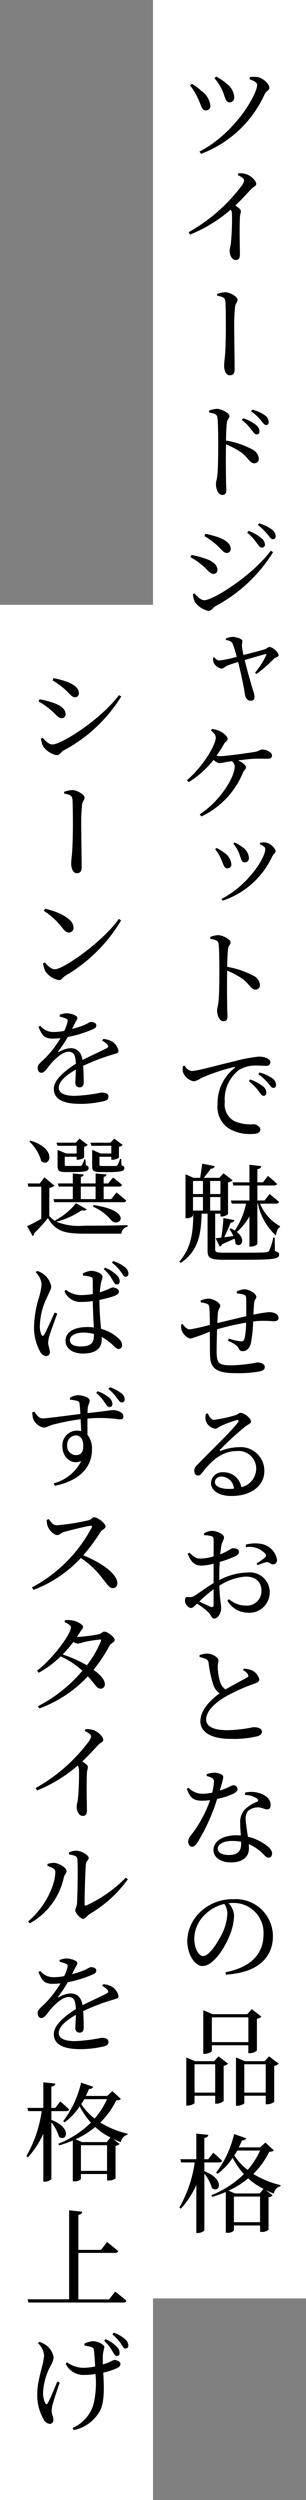 <svg id="グループ_13764" data-name="グループ 13764" xmlns="http://www.w3.org/2000/svg" xmlns:xlink="http://www.w3.org/1999/xlink" width="40" height="326.294" viewBox="0 0 40 326.294">
  <rect x="0" y="0" width="40" height="326.294" fill="#808080" stroke="none"/>
  <defs>
    <clipPath id="clip-path">
      <rect id="長方形_2822" data-name="長方形 2822" width="40" height="326.294" fill="none"/>
    </clipPath>
    <clipPath id="clip-path-2">
      <rect id="長方形_2819" data-name="長方形 2819" width="20" height="299.98" fill="none"/>
    </clipPath>
    <clipPath id="clip-path-3">
      <rect id="長方形_2821" data-name="長方形 2821" width="20" height="247.352" fill="none"/>
    </clipPath>
  </defs>
  <g id="グループ_13763" data-name="グループ 13763" clip-path="url(#clip-path)">
    <g id="グループ_13759" data-name="グループ 13759" transform="translate(20)" style="isolation: isolate">
      <g id="グループ_13758" data-name="グループ 13758">
        <g id="グループ_13757" data-name="グループ 13757" clip-path="url(#clip-path-2)">
          <rect id="長方形_2818" data-name="長方形 2818" width="20" height="299.98" transform="translate(0)" fill="#fff"/>
        </g>
      </g>
    </g>
    <path id="パス_2504" data-name="パス 2504" d="M39.224,164.7c.42.1.546.21.546.434,0,.56-.6.686-4.409.686H32.546c-1.681,0-2.128-.182-2.128-1.176V159.8h-.77c-.1,2.492-.308,4.773-2.731,6.426l-.182-.182c1.666-1.89,1.778-4.1,1.82-6.243h-.042v.28a1.081,1.081,0,0,1-.826.322h-.153v-5.74l1.05.462h.867c.084-.518.2-1.3.266-1.848l1.638.322c-.042.2-.211.322-.518.336-.238.35-.63.826-.91,1.19h2.03l.546-.589,1.189.91a1.144,1.144,0,0,1-.6.28v4.13a1.288,1.288,0,0,1-.84.322H32.1V159.8h-.686v4.662c0,.336.125.433,1.134.433H35.4c1.231,0,2.2-.014,2.6-.041.266-.028.378-.084.476-.225a8.38,8.38,0,0,0,.532-1.694H39.2ZM30,284.781c2.828,1.092,1.917,2.954.994,2.2A5.432,5.432,0,0,0,30,285.1v7.364c0,.125-.448.378-.826.378h-.224v-6.272a11.463,11.463,0,0,1-2.031,3.109l-.182-.182a16.348,16.348,0,0,0,2-5.865H26.96l-.1-.42h2.087v-3.346l1.567.168c-.042.21-.139.336-.518.392v2.786h.518l.644-.854s.714.6,1.148,1.05c-.028.154-.168.225-.364.225H30Zm4.228-114.814a2.469,2.469,0,0,1,.966-.294c.728,0,1.6.589,1.6.995,0,.252-.267.377-.295.853-.027.406-.069.91-.083,1.47a14.613,14.613,0,0,1,2.044-.336c.63,0,1.231.238,1.231.756,0,.336-.238.434-.658.434a14.061,14.061,0,0,0-2.128-.028c-.153.014-.336.042-.532.069a17.8,17.8,0,0,1-.28,2.773c-.154.658-.532,1.092-1.092,1.092-.253,0-.378-.07-.532-.378-.21-.448-.812-.714-1.372-.981l.084-.28a9.2,9.2,0,0,0,1.6.364c.225,0,.378-.056.476-.378a11.283,11.283,0,0,0,.2-2.072,34.128,34.128,0,0,0-3.794.868c-.042,1.189-.07,2.492-.056,3.122.042,1.372.322,1.581,2.072,1.581a20.574,20.574,0,0,0,3.234-.377c.518,0,.981.2.981.6,0,.308-.2.462-.673.574a15.871,15.871,0,0,1-3.136.225c-2.1,0-3.262-.42-3.331-2.087-.042-.755-.028-2.044-.042-3.331a22.768,22.768,0,0,1-2.492.9c-.42,0-.953-.5-1.176-1.036a1.988,1.988,0,0,1-.07-.8l.182-.069c.252.364.588.714.924.714a24.609,24.609,0,0,0,2.632-.589c0-.91-.014-1.722-.056-2.17-.028-.405-.112-.5-.322-.588a2.887,2.887,0,0,0-.8-.168l-.028-.252a2.976,2.976,0,0,1,1.022-.252c.63,0,1.554.546,1.554.938,0,.267-.238.336-.308.9-.028.28-.056.77-.084,1.358.98-.238,2.6-.63,3.78-.9.014-.8.014-1.847-.014-2.422-.014-.238-.125-.35-.378-.42a4.167,4.167,0,0,0-.825-.125Zm-6.8-29.483a1.242,1.242,0,0,0,.9.7c.742,0,3.206-.714,5.544-1.26a20.314,20.314,0,0,1,3.206-.616,2.694,2.694,0,0,1,1.064.182c.308.14.489.336.489.589a.488.488,0,0,1-.546.433c-.308,0-.742-.041-1.218-.041a4.194,4.194,0,0,0-2.3.546,4.837,4.837,0,0,0-1.9,4.228,2.482,2.482,0,0,0,1.2,2.45,5.113,5.113,0,0,0,2.562.434c.378,0,.882.308.882.7,0,.434-.489.574-1.106.574a5.257,5.257,0,0,1-3.066-.755,3.37,3.37,0,0,1-1.414-3.123,5.788,5.788,0,0,1,2.226-4.731c.1-.07.083-.154-.07-.126a24.175,24.175,0,0,0-4.368,1.47,2.148,2.148,0,0,1-.9.392,1.893,1.893,0,0,1-1.428-1.246,3.155,3.155,0,0,1,0-.728Zm4.522,67.144a8.327,8.327,0,0,1,3.724-.994,2.593,2.593,0,0,1,2.87,2.617,2.667,2.667,0,0,1-2.9,2.632,3.1,3.1,0,0,1-2.632-1.568l.211-.2a3.32,3.32,0,0,0,2.17.839A1.9,1.9,0,0,0,37.46,209c0-1.008-.63-1.834-2.086-1.834a7.477,7.477,0,0,0-3.416,1.19c.056,1.931.239,2.422.239,2.925,0,.645-.434,1.373-.91,1.373-.364,0-.378-.476-.826-.882a10.571,10.571,0,0,0-1.414-1.078c-.405.392-.56.575-.783.575a.781.781,0,0,1-.5-.267.945.945,0,0,1-.294-.686c0-.406.1-.5.434-.475a1.157,1.157,0,0,0,.811-.168c.462-.266,1.54-1.106,2.492-1.652v-2.534a7.422,7.422,0,0,1-1.511.252c-.728,0-1.359-.2-1.876-1.54l.224-.154c.686.658.939.8,1.638.77a7.251,7.251,0,0,0,1.525-.281c0-.952.014-1.819,0-2.156s-.069-.405-.294-.489a3.421,3.421,0,0,0-.938-.112l-.028-.238a1.922,1.922,0,0,1,1.078-.336c.588,0,1.539.448,1.539.812s-.224.574-.322,1.008c-.055.28-.111.714-.168,1.246.966-.378,1.386-.784,1.652-.8.225,0,.77.028.8.462,0,.238-.168.42-.476.575a14.24,14.24,0,0,1-2.044.755c-.042.589-.056,1.232-.056,1.82Zm-.1,62.16,1.246.952a1.1,1.1,0,0,1-.574.281v4.592a1.5,1.5,0,0,1-.939.35h-.168v-1.036h-2.7v.924c0,.112-.447.364-.91.364h-.168v-6.286l1.148.489h2.492Zm-1.554-36.82a2.784,2.784,0,0,1,.938-.2,2.009,2.009,0,0,1,1.092.28c.252.168.154.476-.308,2.045,1.218-.378,1.512-.686,1.75-.686a.536.536,0,0,1,.575.489c0,.266-.281.448-.448.56a8.438,8.438,0,0,1-2.226.728,24.582,24.582,0,0,1-2.52,5.6c-.252.378-.448.644-.742.644-.35,0-.518-.336-.518-.672a1.088,1.088,0,0,1,.28-.728,15.991,15.991,0,0,0,2.576-4.676,9.411,9.411,0,0,1-1.05.07c-1.092,0-1.568-.364-1.988-1.54l.225-.153a2.5,2.5,0,0,0,1.875.783,6.737,6.737,0,0,0,1.218-.139,7.969,7.969,0,0,0,.224-1.4.491.491,0,0,0-.308-.546,3.727,3.727,0,0,0-.644-.238Zm.7-136.432a3.615,3.615,0,0,1,1.092.322c.434.211.952.672.952.981,0,.266-.308.35-.476.658a12.273,12.273,0,0,1-.98,1.525,1.956,1.956,0,0,0,.476.07c.742,0,3.723-.42,4.48-.546.617-.1.756-.322,1.009-.322.532,0,1.288.35,1.288.756,0,.266-.1.447-.574.447-.448,0-1.289-.028-1.946.014-.448.028-1.19.112-1.918.211.617.266,1.036.63,1.036.882,0,.28-.266.392-.391.714a10.919,10.919,0,0,1-5.432,5.712l-.225-.266c2.745-1.806,4.579-4.9,4.579-6.258a.829.829,0,0,0-.392-.686l-.7.1a7.026,7.026,0,0,1-.924.154,1.4,1.4,0,0,1-.742-.434,12.736,12.736,0,0,1-3.248,2.912l-.238-.253c2.1-1.792,3.766-4.592,3.766-5.572,0-.308-.2-.546-.617-.91Zm1.764,162.275c3.43-.672,4.97-2.478,4.97-4.956a3.9,3.9,0,0,0-4.046-4.087c-.168,0-.35.014-.518.028a2.614,2.614,0,0,1,.714,1.567,7.076,7.076,0,0,1-.448,2.31c-.6,1.694-2.184,4.326-3.682,4.326-1.008,0-1.988-1.54-1.988-3.29a5.387,5.387,0,0,1,1.918-3.962,6.049,6.049,0,0,1,4.1-1.47,4.849,4.849,0,0,1,5.18,4.858c0,2.394-1.582,4.717-6.146,4.984Zm1.708-234.8a2.785,2.785,0,0,1,1.008.125c.617.182,1.3.854,1.3,1.26,0,.308-.281.294-.672.7-.5.532-1.176,1.288-2.059,2.128.392.266.728.5.728.728s-.111.42-.125.784c-.084,1.96,0,4.045,0,4.83,0,.546-.168.77-.546.77-.532,0-.8-.672-.8-1.218,0-.252.112-.532.168-.994a34.6,34.6,0,0,0,.14-3.766,1.209,1.209,0,0,0-.168-.6,18.732,18.732,0,0,1-5.32,3.262l-.168-.322a22.233,22.233,0,0,0,6.86-5.978,1.622,1.622,0,0,0,.378-.756c0-.238-.28-.448-.826-.714ZM28.122,12.549l.224-.21a5.9,5.9,0,0,1,1.289.952,2.7,2.7,0,0,1,1.147,1.862.582.582,0,0,1-.6.658c-.56,0-.588-.728-1.092-1.708A7.784,7.784,0,0,0,28.122,12.549Zm.056,61.572.125-.294a12.936,12.936,0,0,1,1.848.49c.9.294,1.554.812,1.554,1.456a.5.5,0,0,1-.5.532c-.5,0-.756-.532-1.442-1.092A9.029,9.029,0,0,0,28.178,74.122Zm10.5-.839.308.182a19.885,19.885,0,0,1-7.573,7.07c-.322.211-.476.6-.882.6a2.988,2.988,0,0,1-1.722-1.092,2.751,2.751,0,0,1-.308-1.092l.2-.112c.364.406.812.9,1.289.9C31.145,79.736,36.242,76.544,38.677,73.282ZM28.514,155.534v1.708h1.3v-1.708Zm0,3.864h1.3v-1.764h-1.3Zm1.931,26.474c.2.42.434.84.8.84a17.43,17.43,0,0,0,2.842-.616c.378-.126.406-.295.63-.295.5,0,1.373.687,1.373,1.134,0,.294-.378.336-.854.742a37.551,37.551,0,0,0-3.164,2.912c-.112.112-.056.224.07.168a6.746,6.746,0,0,1,2.366-.476,3.084,3.084,0,0,1,3.332,3.15c-.014,1.778-1.6,3.22-4.3,3.22-1.582,0-2.674-.658-2.674-1.722a1.482,1.482,0,0,1,1.653-1.372,2.322,2.322,0,0,1,2.309,1.945,2.5,2.5,0,0,0,1.946-2.38,2.3,2.3,0,0,0-2.534-2.338c-1.96,0-3.332,1.289-4.494,2.787-.252.336-.378.419-.63.406-.224,0-.462-.267-.434-.673.014-.294.168-.518.532-.867,1.918-1.974,4.564-4.48,5.179-5.418.154-.238.056-.308-.125-.28a12.905,12.905,0,0,0-2.128.784c-.267.125-.476.35-.728.35a1.536,1.536,0,0,1-1.246-1.134,2.068,2.068,0,0,1,.042-.826Zm2.17,64.022a5.18,5.18,0,0,0-2.561,1.415,4.39,4.39,0,0,0-1.373,3.108c0,1.26.575,2.281,1.148,2.281.868,0,2.128-2.1,2.66-3.3a6.738,6.738,0,0,0,.518-2.24A2.313,2.313,0,0,0,32.615,249.893Zm-1.2,24.626v-3.7h-2.7v3.7Zm-.211-65.7a18.825,18.825,0,0,0-1.861,1.6c.489.252,1.064.518,1.469.686.295.112.392,0,.392-.266ZM29.564,21.481l-.2-.294C34.2,18.653,36.9,13.6,36.9,12.494c0-.281-.28-.49-1.008-.756l.07-.28a3.812,3.812,0,0,1,.98,0c.7.1,1.554.9,1.554,1.386,0,.35-.406.419-.616.853A14.848,14.848,0,0,1,29.564,21.481Zm5.6,197.7a3.329,3.329,0,0,1,1.078.238,1.746,1.746,0,0,1,.939,1.19c0,.294-.323.434-.9.63a23.446,23.446,0,0,0-3.528,1.61c-1.148.673-2.52,1.765-2.52,2.982,0,.812.784,1.386,2.786,1.386a18.363,18.363,0,0,0,3.374-.392c.6,0,1.134.14,1.134.631,0,.224-.239.447-.56.546a13.341,13.341,0,0,1-3.528.35c-2.422,0-3.962-.8-3.962-2.309,0-1.568,1.554-2.94,2.506-3.626a2.34,2.34,0,0,1-.812-1.106,15.171,15.171,0,0,1-.616-2.87.591.591,0,0,0-.406-.532,4.951,4.951,0,0,0-.77-.238l-.014-.252a3.288,3.288,0,0,1,.967-.2c.742,0,1.5.518,1.512.882.013.252-.1.462-.1.8a7.907,7.907,0,0,0,.294,1.974,1.97,1.97,0,0,0,.714,1.022c1.036-.588,2.338-1.274,2.786-1.54.211-.1.252-.21.168-.391a1.436,1.436,0,0,0-.658-.589ZM30.978,269.1c0,.1-.476.364-.952.364h-.168v-5.7l1.2.518h4.55l.588-.659,1.26.981a1.048,1.048,0,0,1-.589.28v4.144a1.487,1.487,0,0,1-.938.35h-.182v-1.036H30.978ZM30,71.364l.139-.294a13.622,13.622,0,0,1,1.82.5c.939.392,1.484.839,1.484,1.469a.508.508,0,0,1-.5.532c-.461,0-.728-.532-1.469-1.162A10.143,10.143,0,0,0,30,71.364Zm.616-16.38a4.149,4.149,0,0,1,.994-.225c.63,0,1.666.56,1.666.939,0,.308-.266.406-.336.867-.069.617-.1,1.54-.111,2.338a10.876,10.876,0,0,1,3.444,1.161,1.452,1.452,0,0,1,.84,1.19.567.567,0,0,1-.56.616c-.588,0-.714-.574-1.624-1.344a11.09,11.09,0,0,0-2.1-1.134c-.028,1.106-.028,3.22,0,4.62,0,.645.042,1.078.042,1.289,0,.489-.154.7-.518.7-.546,0-.84-.77-.84-1.414,0-.322.126-.6.182-1.162.112-1.036.112-3.164.112-4.144,0-1.134-.014-2.716-.1-3.374-.056-.448-.406-.56-1.078-.658Zm.14,100.55v1.708H32.1v-1.708ZM32.1,159.4v-1.764H30.754V159.4Zm-1.33-35.714a3.658,3.658,0,0,1,.994-.238c.63,0,1.666.56,1.666.938,0,.308-.266.406-.336.868-.07.616-.1,1.54-.112,2.338a11.236,11.236,0,0,1,3.445,1.162,1.479,1.479,0,0,1,.839,1.19.566.566,0,0,1-.56.616c-.588,0-.714-.574-1.624-1.33a10.288,10.288,0,0,0-2.1-1.148c-.028,1.106-.028,3.22,0,4.62,0,.658.042,1.078.042,1.288,0,.49-.153.7-.518.7-.546,0-.84-.769-.84-1.414,0-.322.126-.6.182-1.161.111-1.037.111-3.165.111-4.144,0-1.134-.014-2.716-.1-3.373-.055-.448-.405-.561-1.078-.658Zm8.315,158.369c-.1.126-.252.168-.6.182a10.831,10.831,0,0,1-2.086,2.9,12.1,12.1,0,0,0,3.57,1.456l-.028.14a1.159,1.159,0,0,0-.854.966c-.364-.139-.728-.294-1.064-.462l.9.687a.828.828,0,0,1-.532.252v4.242a1.288,1.288,0,0,1-.924.28h-.182v-.84H33.862v.659a1.1,1.1,0,0,1-.882.294H32.8v-5.32a16.631,16.631,0,0,1-1.778.63l-.112-.21a12.856,12.856,0,0,0,4.256-2.759,10.286,10.286,0,0,1-1.47-2.128,8.226,8.226,0,0,1-1.96,2.086l-.2-.139a13.388,13.388,0,0,0,2.352-5.04l1.581.546a.5.5,0,0,1-.546.267c-.126.308-.28.616-.42.924h2.786l.686-.63Zm-8.106-17.36v3.234h4.774v-3.234ZM32.784,84.762a2.185,2.185,0,0,1,.91-.238c.448,0,1.274.252,1.274.532.014.211-.084.42-.056.714a10.189,10.189,0,0,0,.2,1.12c.981-.252,2.423-.63,2.814-.756.239-.084.406-.294.575-.294.42,0,1.2.686,1.2,1.078,0,.238-.405.266-.588.434A15.975,15.975,0,0,1,36.8,89.368l-.182-.154a10.9,10.9,0,0,0,1.456-2.281c.07-.154.014-.182-.126-.154-.447.112-1.708.476-2.674.77.322,1.372.812,3.038,1.022,3.752a4.781,4.781,0,0,1,.266,1.022c0,.35-.153.532-.5.532-.462,0-.714-.378-.77-.882-.126-.939-.56-2.9-.882-4.173-.532.154-1.106.35-1.316.434-.434.182-.588.434-.854.434a1.467,1.467,0,0,1-1.022-.77,1.62,1.62,0,0,1-.083-.658l.139-.056c.211.2.364.42.7.42a14.793,14.793,0,0,0,2.254-.476,12.7,12.7,0,0,0-.546-1.75c-.139-.266-.419-.364-.882-.461Zm2.534,150.6a3.726,3.726,0,0,1,1.988.1c.882.308,1.358.868,1.358,1.511,0,.35-.139.575-.461.575-.392,0-.672-.28-1.331-.253a1.931,1.931,0,0,0-1.2.5,1.726,1.726,0,0,0-.253,1.274c.014.42.154,1.232.267,2.045a6.4,6.4,0,0,1,2.03.867c.728.434,1.134.9,1.134,1.317,0,.364-.2.56-.448.56-.308,0-.49-.28-.867-.63a6.046,6.046,0,0,0-1.737-1.148c.014.2.028.378.028.546,0,1.176-.882,1.848-2.352,1.848s-2.282-.742-2.282-1.61c0-1.092,1.106-1.932,3-1.932.2,0,.392.014.574.028-.042-.56-.083-1.12-.083-1.61a2.387,2.387,0,0,1,.63-1.806,4.739,4.739,0,0,1,1.567-.981c.225-.125.168-.294-.041-.447a2.555,2.555,0,0,0-1.512-.434Zm-4-223.764.238-.2a6.923,6.923,0,0,1,1.372.938,2.411,2.411,0,0,1,.981,1.778.6.6,0,0,1-.617.644c-.574,0-.56-.742-.994-1.666A7.065,7.065,0,0,0,31.314,11.6Zm2.548,184.1a1.68,1.68,0,0,0-1.6-1.582c-.518,0-.882.28-.882.728,0,.5.616.882,1.862.882C33.456,195.728,33.665,195.714,33.862,195.7Zm-2.45-83.47.153-.153a4.649,4.649,0,0,1,.994.6,2.054,2.054,0,0,1,.967,1.512.5.5,0,0,1-.532.546c-.461,0-.5-.574-.853-1.3A5.623,5.623,0,0,0,31.412,112.23ZM37.277,158.5a5.973,5.973,0,0,0,2.618,2.94l-.028.126c-.252.125-.434.532-.518,1.092A7.814,7.814,0,0,1,37,158.5h-.07v5.222c0,.139-.434.378-.839.378h-.2v-3.934a7.907,7.907,0,0,1-1.652,2.03c1.3.994.532,2.156-.168,1.54a2.418,2.418,0,0,0-.139-.672c-.42.2-.967.447-1.624.727a.463.463,0,0,1-.294.309l-.546-1.092c.182-.014.433-.042.741-.084a22.808,22.808,0,0,0,.281-2.548l1.442.266c-.042.182-.2.322-.5.336a20.638,20.638,0,0,1-.84,1.9c.378-.042.784-.1,1.2-.154a4.174,4.174,0,0,0-.518-.9l.168-.1a3.913,3.913,0,0,1,.532.28,9.594,9.594,0,0,0,1.469-3.514H33.582l-.112-.406h2.422v-1.96h-2.1l-.112-.406h2.212v-2.3l1.54.182c-.028.2-.14.336-.5.392v1.722h.728l.644-.84s.742.589,1.19,1.037c-.042.139-.168.21-.364.21h-2.2v1.96h.939l.658-.839s.756.588,1.217,1.022c-.028.154-.153.224-.35.224ZM31.664,39.766a4.082,4.082,0,0,1,1.064-.224c.616,0,1.61.588,1.61.966,0,.322-.281.5-.323.924A24.774,24.774,0,0,0,33.9,44.2c0,.742.056,4.634.056,5.4,0,.462-.14.784-.645.784s-.728-.672-.728-1.26c0-.35.07-.84.126-1.484.07-.868.1-2.646.1-3.64,0-1.106-.014-2.618-.056-3.22-.042-.546-.35-.644-1.078-.784ZM34.8,241.774a6.538,6.538,0,0,0-1.2-.1c-1.218,0-1.848.5-1.848.98s.448.854,1.442.854c1.217,0,1.61-.588,1.61-1.414ZM32.392,118.95l-.154-.225c3.473-1.778,5.726-5.362,5.726-6.51,0-.238-.224-.405-.714-.63l.056-.2a3.54,3.54,0,0,1,.686-.028c.575.056,1.317.742,1.317,1.148,0,.224-.295.364-.448.7A10.928,10.928,0,0,1,32.392,118.95Zm5.334,168.128a8.3,8.3,0,0,1-2-1.372,10.588,10.588,0,0,1-2.576,1.61l.867.364h3.22ZM33.778,111.488l.154-.14a4.962,4.962,0,0,1,1.05.63,1.786,1.786,0,0,1,.839,1.4.534.534,0,0,1-.532.575c-.5,0-.49-.589-.8-1.3A5.73,5.73,0,0,0,33.778,111.488Zm3.5,179.943v-3.346H33.862v3.346ZM34.3,282.08a5.49,5.49,0,0,1-.392.63,7.5,7.5,0,0,0,1.75,1.9,10.011,10.011,0,0,0,1.624-2.534Zm5.417-11.34a1.135,1.135,0,0,1-.588.295v4.7a1.649,1.649,0,0,1-.924.309h-.182v-1.12h-2.8v.952c0,.112-.462.364-.924.364h-.168v-6.314l1.162.489h2.59l.574-.63ZM35.079,55.992a5.2,5.2,0,0,1,1.681.882,1.125,1.125,0,0,1,.447.84.367.367,0,0,1-.391.392c-.225,0-.378-.28-.659-.6a6.112,6.112,0,0,0-1.246-1.289Zm2.94,218.528v-3.7h-2.8v3.7Zm-2.6-71.526a4.718,4.718,0,0,1,1.876-.112,2.546,2.546,0,0,1,2.2,2.058c.014.322-.14.617-.476.631-.336.055-.518-.351-.924-.281a5.689,5.689,0,0,0-1.12.392l-.153-.224a8.084,8.084,0,0,0,1.105-.784.323.323,0,0,0,.028-.5,2.77,2.77,0,0,0-2.52-.839ZM36.857,72.288a6.67,6.67,0,0,0-1.26-1.373l.182-.224a5.424,5.424,0,0,1,1.681.952,1.171,1.171,0,0,1,.461.826.393.393,0,0,1-.419.406C37.277,72.876,37.124,72.624,36.857,72.288Zm-.867,70a5.622,5.622,0,0,1,1.68.91,1.054,1.054,0,0,1,.434.826.371.371,0,0,1-.392.405c-.21-.014-.364-.28-.63-.63a6.976,6.976,0,0,0-1.26-1.288Zm.28-87.417a4.806,4.806,0,0,1,1.652.742,1.125,1.125,0,0,1,.49.854c0,.266-.126.405-.35.405s-.406-.28-.7-.63a6.659,6.659,0,0,0-1.26-1.176Zm1.988,16.282A7.588,7.588,0,0,0,37,69.922l.154-.224a5.391,5.391,0,0,1,1.666.812,1.128,1.128,0,0,1,.5.867.368.368,0,0,1-.378.406C38.705,71.784,38.552,71.5,38.258,71.154Zm-1.051,70.225a5.181,5.181,0,0,1,1.667.756,1.084,1.084,0,0,1,.5.853c0,.267-.139.406-.364.406s-.392-.294-.686-.63a6.412,6.412,0,0,0-1.274-1.162Z" transform="translate(-3.285 -1.401)"/>
    <g id="グループ_13762" data-name="グループ 13762" transform="translate(0 78.942)" style="isolation: isolate">
      <g id="グループ_13761" data-name="グループ 13761">
        <g id="グループ_13760" data-name="グループ 13760" clip-path="url(#clip-path-3)">
          <rect id="長方形_2820" data-name="長方形 2820" width="20" height="247.352" fill="#fff"/>
        </g>
      </g>
    </g>
    <path id="パス_2505" data-name="パス 2505" d="M7.2,289.074c2.828,1.092,1.918,2.953.994,2.2A5.4,5.4,0,0,0,7.2,289.4v7.364c0,.126-.448.378-.826.378H6.146v-6.272a11.476,11.476,0,0,1-2.03,3.108l-.182-.182a16.349,16.349,0,0,0,2-5.865H4.159l-.1-.42H6.146v-3.345l1.568.168c-.042.21-.14.336-.518.392v2.786h.518l.644-.853s.714.6,1.148,1.05c-.028.154-.168.224-.364.224H7.2ZM11.83,170.24c-.112.14-.322.182-.686.126a10.576,10.576,0,0,1-3.29,1.484,7.812,7.812,0,0,0,3.64.518c1.68,0,3.92-.014,5.67-.069v.2a.972.972,0,0,0-.812.91H11.508c-2.632,0-3.766-.336-4.76-2.03a21.843,21.843,0,0,1-1.834,2.017.268.268,0,0,1-.168.322l-.714-1.289a20.333,20.333,0,0,0,1.848-.966v-4.186H4.186l-.083-.42H5.684l.6-.8L7.6,167.146a1.118,1.118,0,0,1-.672.28v3.682a3.283,3.283,0,0,0,.811.672l-.055-.1a8.46,8.46,0,0,0,2.73-2.253Zm3.71,141.248s.924.7,1.469,1.2c-.041.153-.182.224-.378.224H4.214l-.125-.42H9.52V300.876l1.709.182c-.042.211-.154.35-.5.406v4.578h2.954l.8-1.022s.91.7,1.442,1.19c-.042.154-.168.224-.378.224H10.724V312.5h4.018ZM6.692,255.936v-.266a2.774,2.774,0,0,1,.882-.14c.546.028,1.61.6,1.61,1.078,0,.308-.28.462-.35.784a9.016,9.016,0,0,1-4.465,6.034l-.21-.266c2.169-1.778,3.556-4.676,3.556-6.468C7.714,256.258,7.07,256.062,6.692,255.936ZM4.466,161.267c3.542,1.064,2.575,3.57,1.414,2.688a5.461,5.461,0,0,0-1.568-2.576ZM6.86,210.66c.252.364.546.812,1.022.812a29.353,29.353,0,0,0,4.186-.658c.308-.07.5-.392.714-.392.49,0,1.5.825,1.5,1.189,0,.308-.49.462-.658.728a24.705,24.705,0,0,1-2.254,3.052c2.268.91,4.452,2.38,4.452,3.653a.592.592,0,0,1-.589.631c-.433,0-.686-.434-1.33-1.232a11.214,11.214,0,0,0-2.856-2.7A16.22,16.22,0,0,1,4.859,219.9l-.2-.322a18.821,18.821,0,0,0,7.826-7.84c.07-.182-.014-.224-.168-.21-.854.125-2.731.616-3.473.811-.433.126-.518.406-.867.406-.49,0-1.064-.672-1.232-1.078a2.452,2.452,0,0,1-.153-.9Zm2.758-15.822a2.123,2.123,0,0,1,1.036-.35c.631,0,1.554.308,1.554.686,0,.35-.224.589-.252.953-.014.139-.028.392-.028.7,2.366-.253,3.066-.392,3.331-.392.56,0,1.359.308,1.359.812,0,.322-.182.405-.5.405a17.7,17.7,0,0,0-4.2-.111c-.014.672,0,1.442,0,2.128a2.792,2.792,0,0,1,.588,1.9c0,2.646-2.058,4.173-4.844,4.746L7.49,206a5.667,5.667,0,0,0,3.612-2.912c-1.372.56-2.464-.546-2.464-1.945a1.922,1.922,0,0,1,1.876-2.031,2.377,2.377,0,0,1,.574.07c-.014-.392-.028-.966-.07-1.554a30.709,30.709,0,0,0-3.542.687c-.63.168-.9.405-1.3.405a1.908,1.908,0,0,1-1.344-1.105,2.985,2.985,0,0,1-.126-.882l.252-.1c.378.5.617.882,1.092.882.546.014,3.332-.378,4.942-.575-.028-.489-.069-.938-.1-1.274a.416.416,0,0,0-.322-.434,4.26,4.26,0,0,0-.925-.139Zm-1.652-11c-.266.755-.826,2.267-.98,2.758a4.567,4.567,0,0,0-.211,1.008c0,.434.225.882.225,1.246a.466.466,0,0,1-.5.532.994.994,0,0,1-.756-.546,6.461,6.461,0,0,1-.812-3.318,14,14,0,0,1,.659-3.822A8.583,8.583,0,0,0,5.922,180a2.576,2.576,0,0,0-.784-1.567l.21-.154a2.32,2.32,0,0,1,.826.42,2.539,2.539,0,0,1,1.008,1.624c0,.323-.2.589-.532,1.359a8.968,8.968,0,0,0-.953,3.667,2.636,2.636,0,0,0,.211,1.26c.083.182.21.2.336,0,.308-.462,1.05-2.212,1.386-2.9Zm3.7,54.238a2.787,2.787,0,0,1,1.009.125c.616.182,1.3.854,1.3,1.26,0,.308-.28.294-.672.7-.5.532-1.176,1.288-2.058,2.128.392.266.728.5.728.728s-.112.42-.126.784c-.084,1.96,0,4.045,0,4.83,0,.546-.168.77-.546.77-.532,0-.8-.672-.8-1.218,0-.252.111-.532.168-.994a34.374,34.374,0,0,0,.14-3.766,1.209,1.209,0,0,0-.168-.6,18.732,18.732,0,0,1-5.32,3.262l-.168-.322a22.239,22.239,0,0,0,6.859-5.978,1.613,1.613,0,0,0,.378-.756c0-.238-.28-.448-.825-.714ZM10.6,226.045a20.305,20.305,0,0,0,2.759-.35c.378-.07.518-.35.77-.35.35,0,1.344.672,1.344,1.091,0,.295-.49.42-.672.756a20.818,20.818,0,0,1-2.086,3.137c.811.6,1.455,1.246,1.469,1.847a.546.546,0,0,1-.56.617c-.462.014-.686-.546-1.652-1.61a16.5,16.5,0,0,1-6.357,4.2l-.182-.294a18.914,18.914,0,0,0,5.824-4.634,11.146,11.146,0,0,0-2.842-1.876A12.737,12.737,0,0,1,5.53,230.72l-.2-.28c2.114-1.624,4.424-4.787,4.424-5.628,0-.252-.364-.5-.84-.714l.07-.238a3.036,3.036,0,0,1,.868.014c.672.083,1.483.546,1.483.839,0,.267-.182.364-.406.728-.125.211-.252.392-.391.6ZM8.288,323.36c-.322.925-.756,2.24-.9,2.773a3.382,3.382,0,0,0-.153.924c0,.462.224.714.224,1.19a.459.459,0,0,1-.489.5,1.008,1.008,0,0,1-.8-.616,6.264,6.264,0,0,1-.812-3.388c0-1.819.882-3.85.882-4.984a2.432,2.432,0,0,0-.8-1.539l.182-.182a3.378,3.378,0,0,1,.84.406A2.5,2.5,0,0,1,7.5,320.07a3.142,3.142,0,0,1-.434,1.161,8.236,8.236,0,0,0-.952,3.36,3.391,3.391,0,0,0,.266,1.428c.112.21.225.224.35.014.267-.448.868-1.89,1.246-2.814Zm5.7-175.366a2.817,2.817,0,0,1,1.148.336,1.869,1.869,0,0,1,.839,1.218c0,.308-.224.322-.811.5a27.7,27.7,0,0,0-3.809,1.455c.056.784.07,1.723.07,2.17,0,.392-.182.645-.518.645a.548.548,0,0,1-.575-.617c0-.322.056-1.008.07-1.708-1.288.728-2.24,1.568-2.24,2.366,0,.7.756,1.064,2.1,1.064a21.267,21.267,0,0,0,3.487-.433c.546,0,.91.153.91.518,0,.28-.1.476-.574.6a13.727,13.727,0,0,1-3.095.363c-2.617,0-3.472-.839-3.472-1.974s1.344-2.282,2.884-3.262c-.056-1.148-.266-1.567-.966-1.567-.756,0-1.653.853-2.212,1.456-.49.56-.9,1.274-1.288,1.288-.337.014-.532-.252-.532-.672S5.88,151,6.5,150.389a14.306,14.306,0,0,0,1.89-2.492c-.35.028-.686.055-1.022.055-1.134,0-1.373-.447-1.862-1.525l.238-.154a2.2,2.2,0,0,0,1.862.812,6.928,6.928,0,0,0,1.274-.14,5.5,5.5,0,0,0,.42-1.134c.07-.238.042-.364-.224-.489a4.285,4.285,0,0,0-.8-.239l.014-.238a2.492,2.492,0,0,1,.854-.2c.475,0,1.455.224,1.455.616,0,.182-.111.28-.266.574-.111.225-.266.546-.434.854a11.547,11.547,0,0,0,1.61-.518c.546-.238.658-.391.867-.391.35,0,.7.125.7.461,0,.2-.139.35-.433.476a14.927,14.927,0,0,1-3.29,1.022A19.737,19.737,0,0,1,8.12,149.59c-.069.084-.014.154.084.1a3.115,3.115,0,0,1,1.512-.49c.867,0,1.414.56,1.554,1.54,1.091-.561,2.394-1.134,3.164-1.54.224-.126.266-.266.069-.49a2.3,2.3,0,0,0-.672-.489Zm0,123.37a2.8,2.8,0,0,1,1.148.336,1.867,1.867,0,0,1,.839,1.218c0,.308-.224.322-.811.5a27.722,27.722,0,0,0-3.809,1.456c.056.784.07,1.722.07,2.17,0,.392-.182.644-.518.644a.548.548,0,0,1-.575-.616c0-.322.056-1.008.07-1.708-1.288.728-2.24,1.567-2.24,2.366,0,.7.756,1.064,2.1,1.064a21.225,21.225,0,0,0,3.487-.434c.546,0,.91.154.91.518,0,.28-.1.475-.574.6a13.666,13.666,0,0,1-3.095.364c-2.617,0-3.472-.84-3.472-1.974s1.344-2.282,2.884-3.262c-.056-1.148-.266-1.568-.966-1.568-.756,0-1.653.854-2.212,1.456-.49.561-.9,1.275-1.288,1.288-.337.014-.532-.252-.532-.672s.476-.742,1.092-1.358a14.272,14.272,0,0,0,1.89-2.492c-.35.028-.686.056-1.022.056-1.134,0-1.373-.448-1.862-1.526l.238-.154a2.2,2.2,0,0,0,1.862.811,6.927,6.927,0,0,0,1.274-.139,5.516,5.516,0,0,0,.42-1.134c.07-.238.042-.364-.224-.49a4.361,4.361,0,0,0-.8-.238l.014-.238a2.494,2.494,0,0,1,.854-.2c.475,0,1.455.225,1.455.617,0,.182-.111.28-.266.574-.111.224-.266.546-.434.854a11.545,11.545,0,0,0,1.61-.518c.546-.238.658-.392.867-.392.35,0,.7.126.7.462,0,.2-.139.35-.433.475a14.916,14.916,0,0,1-3.29,1.023A19.743,19.743,0,0,1,8.12,272.96c-.069.084-.014.154.084.1a3.123,3.123,0,0,1,1.512-.489c.867,0,1.414.56,1.554,1.539,1.091-.56,2.394-1.134,3.164-1.539.224-.126.266-.267.069-.49a2.3,2.3,0,0,0-.672-.49ZM5.53,103.95l.125-.294a12.848,12.848,0,0,1,1.848.489c.9.308,1.554.812,1.554,1.456a.5.5,0,0,1-.518.532c-.489,0-.742-.532-1.442-1.092A9.1,9.1,0,0,0,5.53,103.95Zm10.5-.826.308.168a19.779,19.779,0,0,1-7.573,7.07c-.323.21-.476.6-.882.6a2.985,2.985,0,0,1-1.722-1.092,3.03,3.03,0,0,1-.322-1.078l.21-.111c.364.391.812.882,1.289.882C8.484,109.564,13.594,106.372,16.03,103.124Zm-.014,29.2.294.2a20.376,20.376,0,0,1-7.293,7.224c-.322.2-.49.574-.812.574a2.74,2.74,0,0,1-1.792-1.161,3.057,3.057,0,0,1-.294-1.022l.21-.14c.392.434.84.9,1.317.9C8.848,138.894,14.028,135.184,16.016,132.328ZM6.384,131c1.681.378,3.71,1.274,3.71,2.464a.6.6,0,0,1-.616.644c-.295,0-.518-.182-.868-.63a9.3,9.3,0,0,0-2.394-2.2Zm.967-29.806.139-.295a13.757,13.757,0,0,1,1.82.5c.938.406,1.484.84,1.484,1.47a.5.5,0,0,1-.5.532c-.461,0-.728-.532-1.47-1.161A11.269,11.269,0,0,0,7.35,101.193Zm8.357,66.836s.784.616,1.274,1.064a.342.342,0,0,1-.364.21H7.588l-.112-.406H10v-1.638H8.162l-.111-.406H10v-1.3l1.414.125c-.028.168-.125.266-.364.322v.854h1.932v-1.3l1.414.125c-.014.168-.112.266-.364.322v.854h.588l.644-.77s.714.532,1.162.952a.335.335,0,0,1-.364.225h-2.03V168.9h.994Zm-7.714-6.09-.126-.406h2.52l.49-.532,1.078.826a1,1,0,0,1-.476.238v1.386c-.014.1-.49.309-.826.309H10.5v-.392H8.946v1.022c0,.153.028.182.35.182h1.652a.247.247,0,0,0,.225-.1,2.735,2.735,0,0,0,.322-.756h.153l.056.756c.295.111.364.2.364.378,0,.377-.406.518-1.988.518H9.058c-.91,0-1.05-.21-1.05-.826V162.47l1.12.476H10.5v-1.008Zm8.287,124.4c-.1.126-.252.168-.6.182a10.81,10.81,0,0,1-2.086,2.9,12.119,12.119,0,0,0,3.57,1.456l-.028.139a1.16,1.16,0,0,0-.854.967c-.363-.14-.727-.295-1.064-.462l.9.686a.822.822,0,0,1-.532.252V296.7a1.284,1.284,0,0,1-.924.281h-.182v-.84H11.06v.658a1.1,1.1,0,0,1-.882.294H10v-5.32a16.563,16.563,0,0,1-1.778.63l-.112-.21a12.837,12.837,0,0,0,4.256-2.758,10.3,10.3,0,0,1-1.469-2.128,8.274,8.274,0,0,1-1.96,2.086l-.2-.14a13.394,13.394,0,0,0,2.352-5.04l1.582.546a.507.507,0,0,1-.546.266c-.125.308-.28.616-.42.924H14.49l.686-.63ZM13.51,226.381a19.235,19.235,0,0,0-2.128.35,3.048,3.048,0,0,1-.77.182,1.045,1.045,0,0,1-.518-.238,15.5,15.5,0,0,1-1.428,1.652,17.7,17.7,0,0,1,3.178,1.414,13.442,13.442,0,0,0,1.82-3.136C13.734,226.422,13.664,226.367,13.51,226.381ZM8.862,115.738a4.09,4.09,0,0,1,1.064-.224c.617,0,1.61.588,1.61.966,0,.322-.28.5-.322.924a24.563,24.563,0,0,0-.112,2.773c0,.742.056,4.634.056,5.4,0,.462-.14.784-.644.784s-.728-.672-.728-1.26c0-.35.07-.84.125-1.484.07-.868.1-2.646.1-3.64,0-1.106-.014-2.617-.056-3.22-.042-.546-.35-.644-1.078-.784Zm4.62,66.486c0,1.358.126,2.632.211,3.612a5.291,5.291,0,0,1,2.3,1.26,1.2,1.2,0,0,1,.448.826c0,.322-.168.532-.448.532-.252,0-.42-.182-.742-.49a7.126,7.126,0,0,0-1.483-1.078,2.06,2.06,0,0,1,.014.294c0,1.148-.714,1.876-2.479,1.876-1.231,0-2.253-.6-2.253-1.666,0-1.232,1.274-1.792,2.8-1.792a6.014,6.014,0,0,1,.9.055c-.055-.966-.125-2.324-.139-3.444a11.063,11.063,0,0,1-1.484.112,2.227,2.227,0,0,1-2.212-1.4l.182-.182a3.218,3.218,0,0,0,1.931.686,9.221,9.221,0,0,0,1.582-.139v-1.694c0-.42-.07-.476-.294-.546a4.538,4.538,0,0,0-.981-.168l-.028-.267a2.709,2.709,0,0,1,1.092-.35c.7,0,1.484.406,1.484.756,0,.308-.139.406-.224.966a8.855,8.855,0,0,0-.126,1.078,3.986,3.986,0,0,0,.589-.2c.714-.266.966-.434,1.078-.434.35.014.825.2.825.518s-.2.433-.7.63a14.867,14.867,0,0,1-1.834.476ZM11.508,318.278a3.188,3.188,0,0,1,1.12-.322c.574,0,1.5.391,1.5.811a7.575,7.575,0,0,0-.2.953c-.014.308-.014.783,0,1.274.266-.084.518-.168.714-.238a6.929,6.929,0,0,1,.756-.35c.35,0,.826.2.826.518,0,.239-.126.392-.462.56a8.828,8.828,0,0,1-1.778.574c.07,1.484.21,3.6-.35,4.816a5.026,5.026,0,0,1-3.514,2.688l-.154-.28a4.888,4.888,0,0,0,2.688-2.912,11.7,11.7,0,0,0,.308-4.13,9.132,9.132,0,0,1-1.512.125,2.576,2.576,0,0,1-2.38-1.456l.168-.2a3.752,3.752,0,0,0,2.128.728,7.91,7.91,0,0,0,1.554-.182c-.042-.77-.1-1.638-.14-2.03-.028-.308-.111-.406-.294-.476a4.394,4.394,0,0,0-.952-.21Zm-.14-117.21c0-.826-.378-1.33-.98-1.33a1.19,1.19,0,0,0-1.12,1.3,1.163,1.163,0,0,0,1.106,1.274C11.06,202.314,11.368,201.964,11.368,201.069Zm-1.875,53.1a2.2,2.2,0,0,1,.98-.225c.616,0,1.6.575,1.6.925s-.308.364-.364.812c-.069.7-.182,4.2-.168,5.222,0,.2.084.238.238.182a17.394,17.394,0,0,0,5.152-3.625l.266.21a16.255,16.255,0,0,1-5.012,4.55c-.322.2-.518.616-.84.616-.364,0-1.022-.783-1.022-1.105,0-.267.168-.378.225-.924.055-.742.139-4.423.055-5.768-.027-.364-.391-.5-1.078-.6Zm3.275-67.664a5.164,5.164,0,0,0-1.456-.182c-.811,0-1.694.336-1.694.98,0,.588.616.826,1.386.826,1.484,0,1.764-.518,1.764-1.6ZM14.924,291.37a8.274,8.274,0,0,1-2-1.372,10.59,10.59,0,0,1-2.576,1.61l.868.364h3.22ZM11.046,168.9h1.932v-1.638H11.046Zm3.43,126.828v-3.346H11.06v3.346Zm-2.982-9.352A5.384,5.384,0,0,1,11.1,287a7.5,7.5,0,0,0,1.75,1.9,10,10,0,0,0,1.624-2.534Zm.938-124.433-.125-.406h2.617l.49-.532,1.106.826a.881.881,0,0,1-.49.238v1.386c0,.1-.5.309-.825.309h-.168v-.392H13.482v1.022c0,.153.028.182.364.182h1.736a.274.274,0,0,0,.239-.1,3.078,3.078,0,0,0,.35-.826h.153l.042.826c.294.111.378.2.378.378,0,.377-.42.518-2.058.518H13.608c-.952,0-1.078-.21-1.078-.826V162.47l1.12.476h1.386v-1.008Zm.281,7.728c5.306.812,3.345,2.982,2.38,2.058a6.411,6.411,0,0,0-2.464-1.848Zm.518,24.3a4.958,4.958,0,0,1,1.5.825,1.172,1.172,0,0,1,.448.84.383.383,0,0,1-.406.406c-.225,0-.378-.28-.631-.63a5.571,5.571,0,0,0-1.077-1.218Zm.98-16.129a4.878,4.878,0,0,1,1.526.967,1.147,1.147,0,0,1,.392.839.374.374,0,0,1-.42.392c-.238-.014-.322-.308-.574-.672a4.541,4.541,0,0,0-1.092-1.316ZM14.28,317.7a4.091,4.091,0,0,1,1.47.994,1.078,1.078,0,0,1,.364.826.346.346,0,0,1-.392.364c-.224-.014-.336-.308-.574-.658a5.082,5.082,0,0,0-1.05-1.316Zm.546-124.251a4.744,4.744,0,0,1,1.511.784,1.033,1.033,0,0,1,.448.812.375.375,0,0,1-.392.392c-.21,0-.392-.253-.644-.6a6.026,6.026,0,0,0-1.092-1.161Zm.461-16.464a4.7,4.7,0,0,1,1.54.812,1.142,1.142,0,0,1,.448.839.371.371,0,0,1-.406.392c-.211,0-.336-.308-.589-.644a5.979,5.979,0,0,0-1.161-1.19Zm.07,139.862a4.275,4.275,0,0,1,1.47.853,1.079,1.079,0,0,1,.434.84.364.364,0,0,1-.392.378c-.2,0-.364-.308-.6-.672a6.348,6.348,0,0,0-1.092-1.176Z" transform="translate(-0.483 -12.397)"/>
  </g>
</svg>
